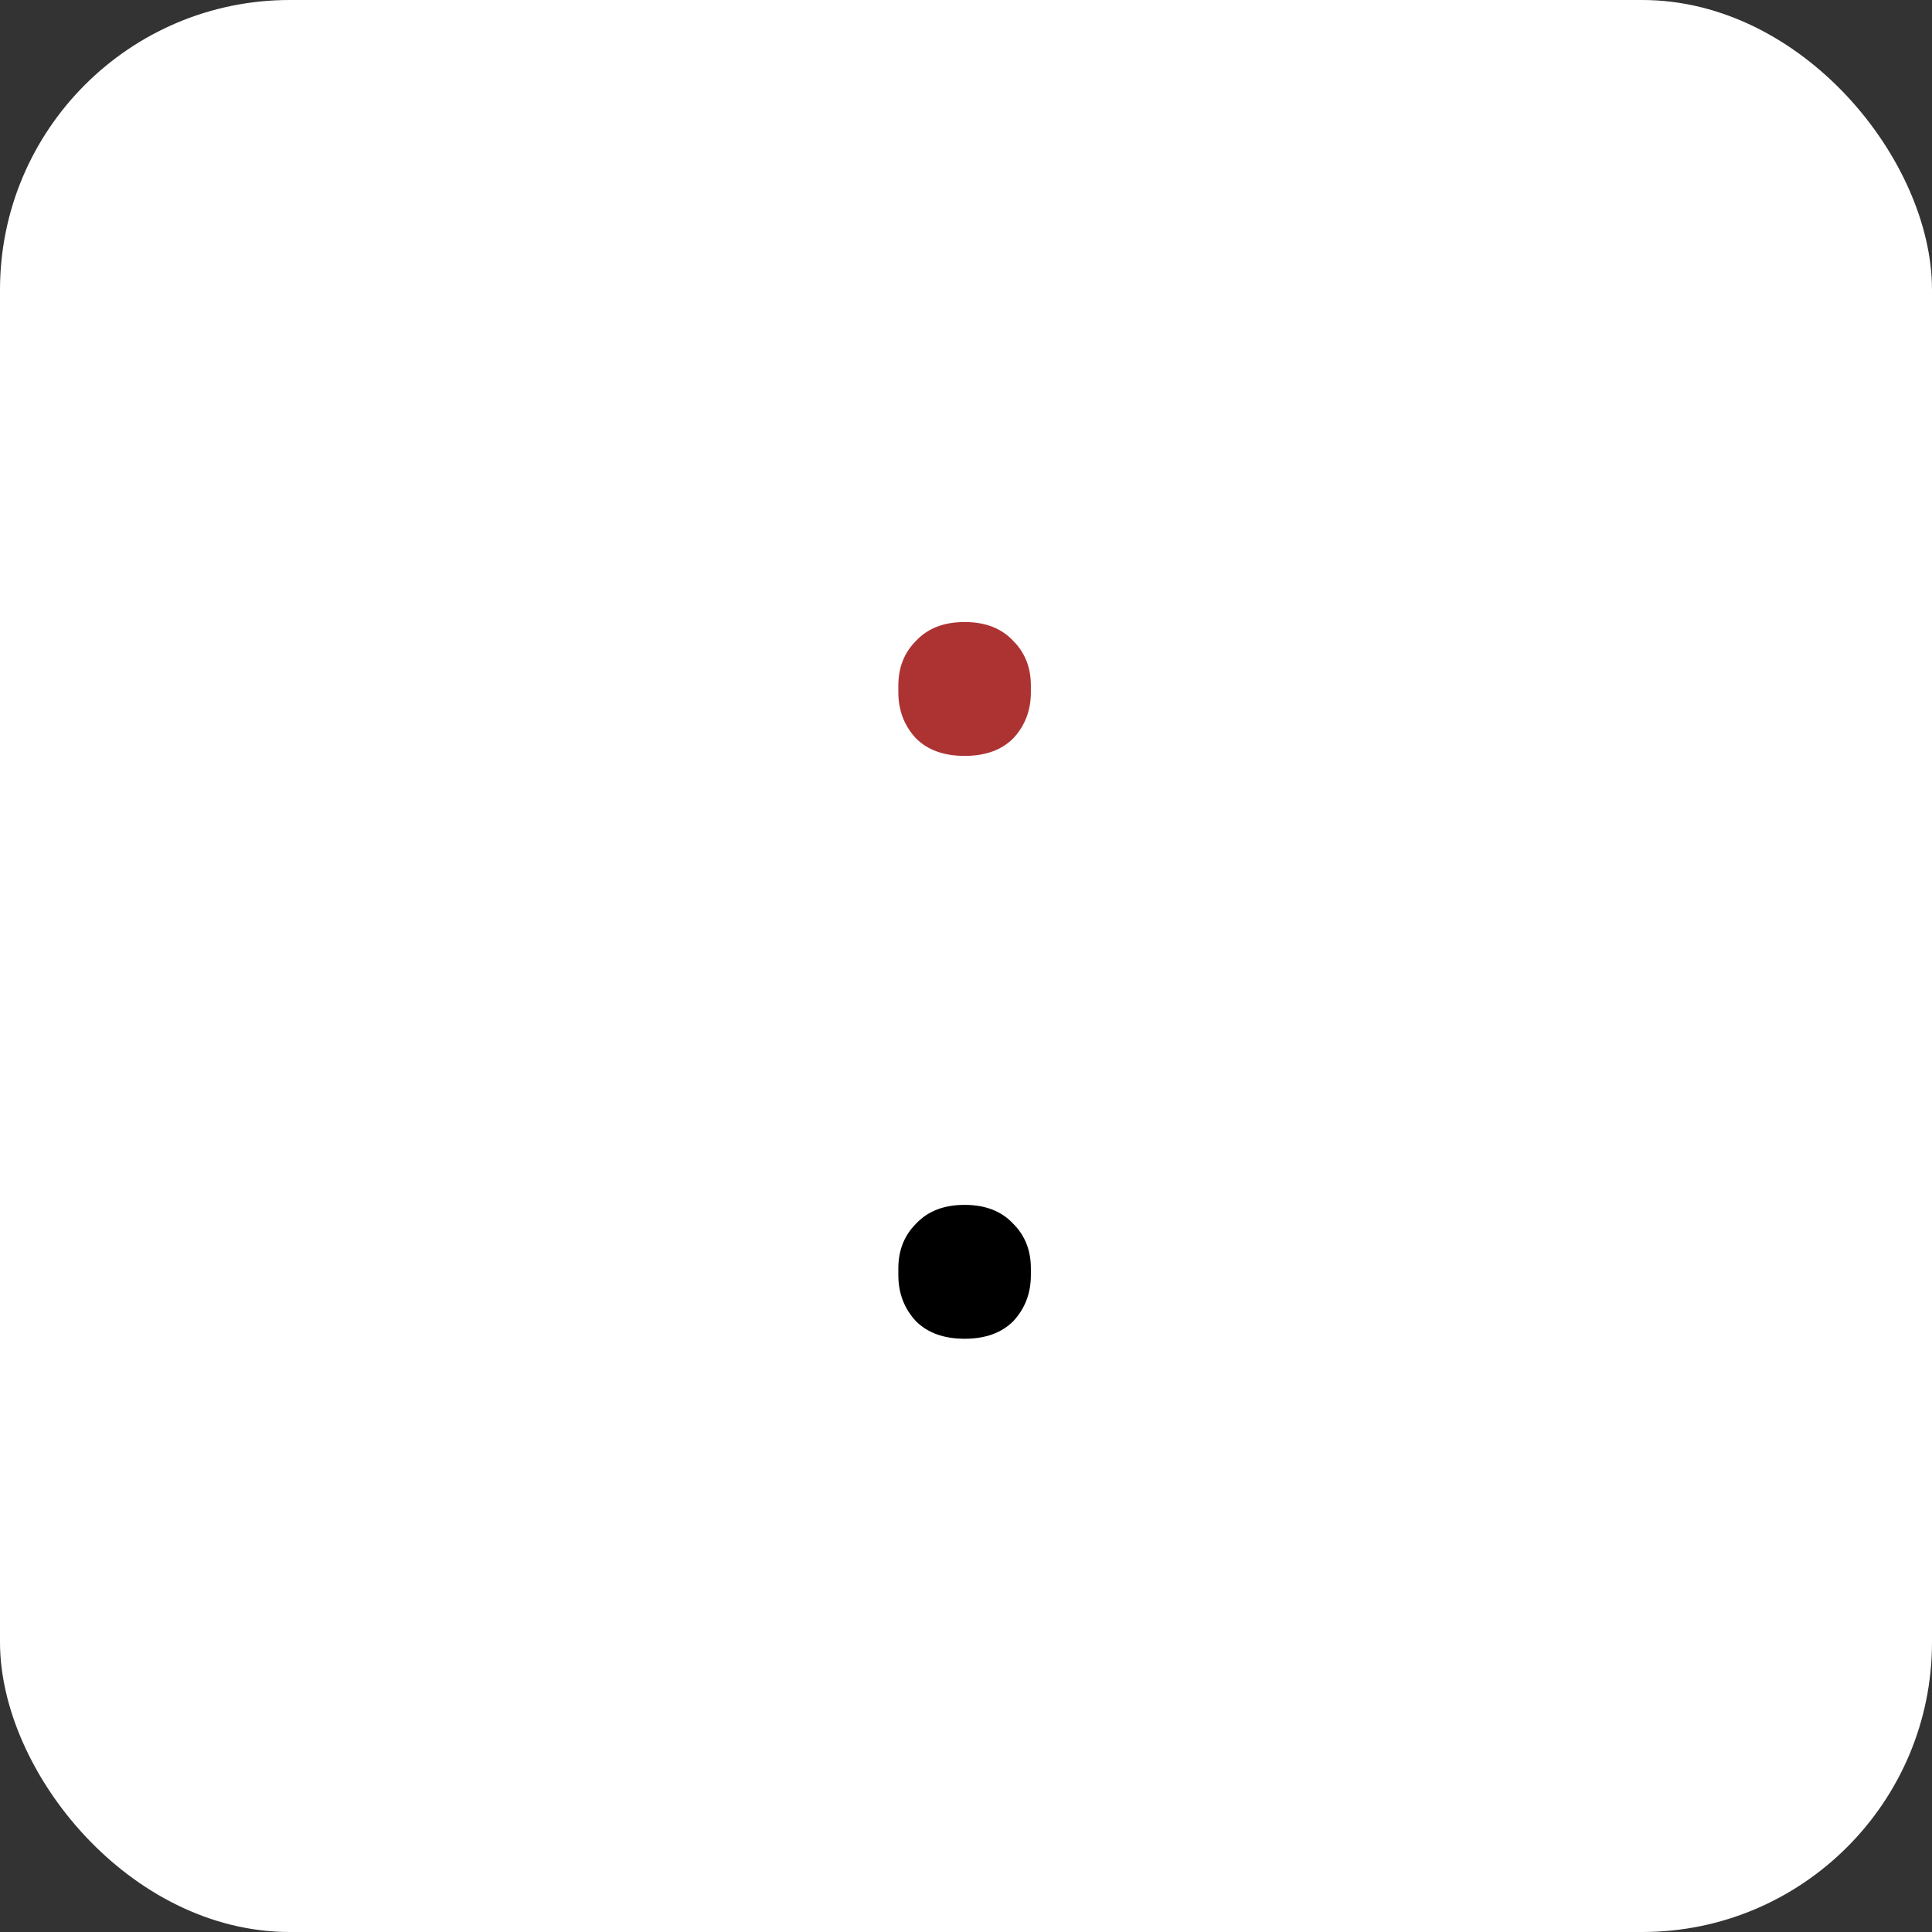 <svg xmlns="http://www.w3.org/2000/svg" version="1.1" xmlns:xlink="http://www.w3.org/1999/xlink" width="1000" height="1000"><rect width="100%" height="100%" fill="#333333" stroke="none"/><g clip-path="url(#SvgjsClipPath1039)"><rect width="1000" height="1000" fill="#ffffff"></rect><g transform="matrix(5.833,0,0,5.833,150,150)"><svg xmlns="http://www.w3.org/2000/svg" version="1.1" xmlns:xlink="http://www.w3.org/1999/xlink" width="120" height="120"><svg width="120" height="120" viewBox="0 0 120 120" fill="none" xmlns="http://www.w3.org/2000/svg">
<rect width="120" height="120" fill="white"></rect>
<path d="M59.88 93.08C58.04 93.08 56.6 92.56 55.56 91.52C54.52 90.4 54 89.04 54 87.44V86.84C54 85.24 54.52 83.92 55.56 82.88C56.6 81.76 58.04 81.2 59.88 81.2C61.72 81.2 63.16 81.76 64.2 82.88C65.24 83.92 65.76 85.24 65.76 86.84V87.44C65.76 89.04 65.24 90.4 64.2 91.52C63.16 92.56 61.72 93.08 59.88 93.08Z" fill="black"></path>
<path d="M59.88 41.36C58.04 41.36 56.6 40.84 55.56 39.8C54.52 38.68 54 37.32 54 35.72V35.12C54 33.52 54.52 32.2 55.56 31.16C56.6 30.04 58.04 29.48 59.88 29.48C61.72 29.48 63.16 30.04 64.2 31.16C65.24 32.2 65.76 33.52 65.76 35.12V35.72C65.76 37.32 65.24 38.68 64.2 39.8C63.16 40.84 61.72 41.36 59.88 41.36Z" fill="#AD3333"></path>
</svg></svg></g></g><defs><clipPath id="SvgjsClipPath1039"><rect width="1000" height="1000" x="0" y="0" rx="150" ry="150"></rect></clipPath></defs></svg>